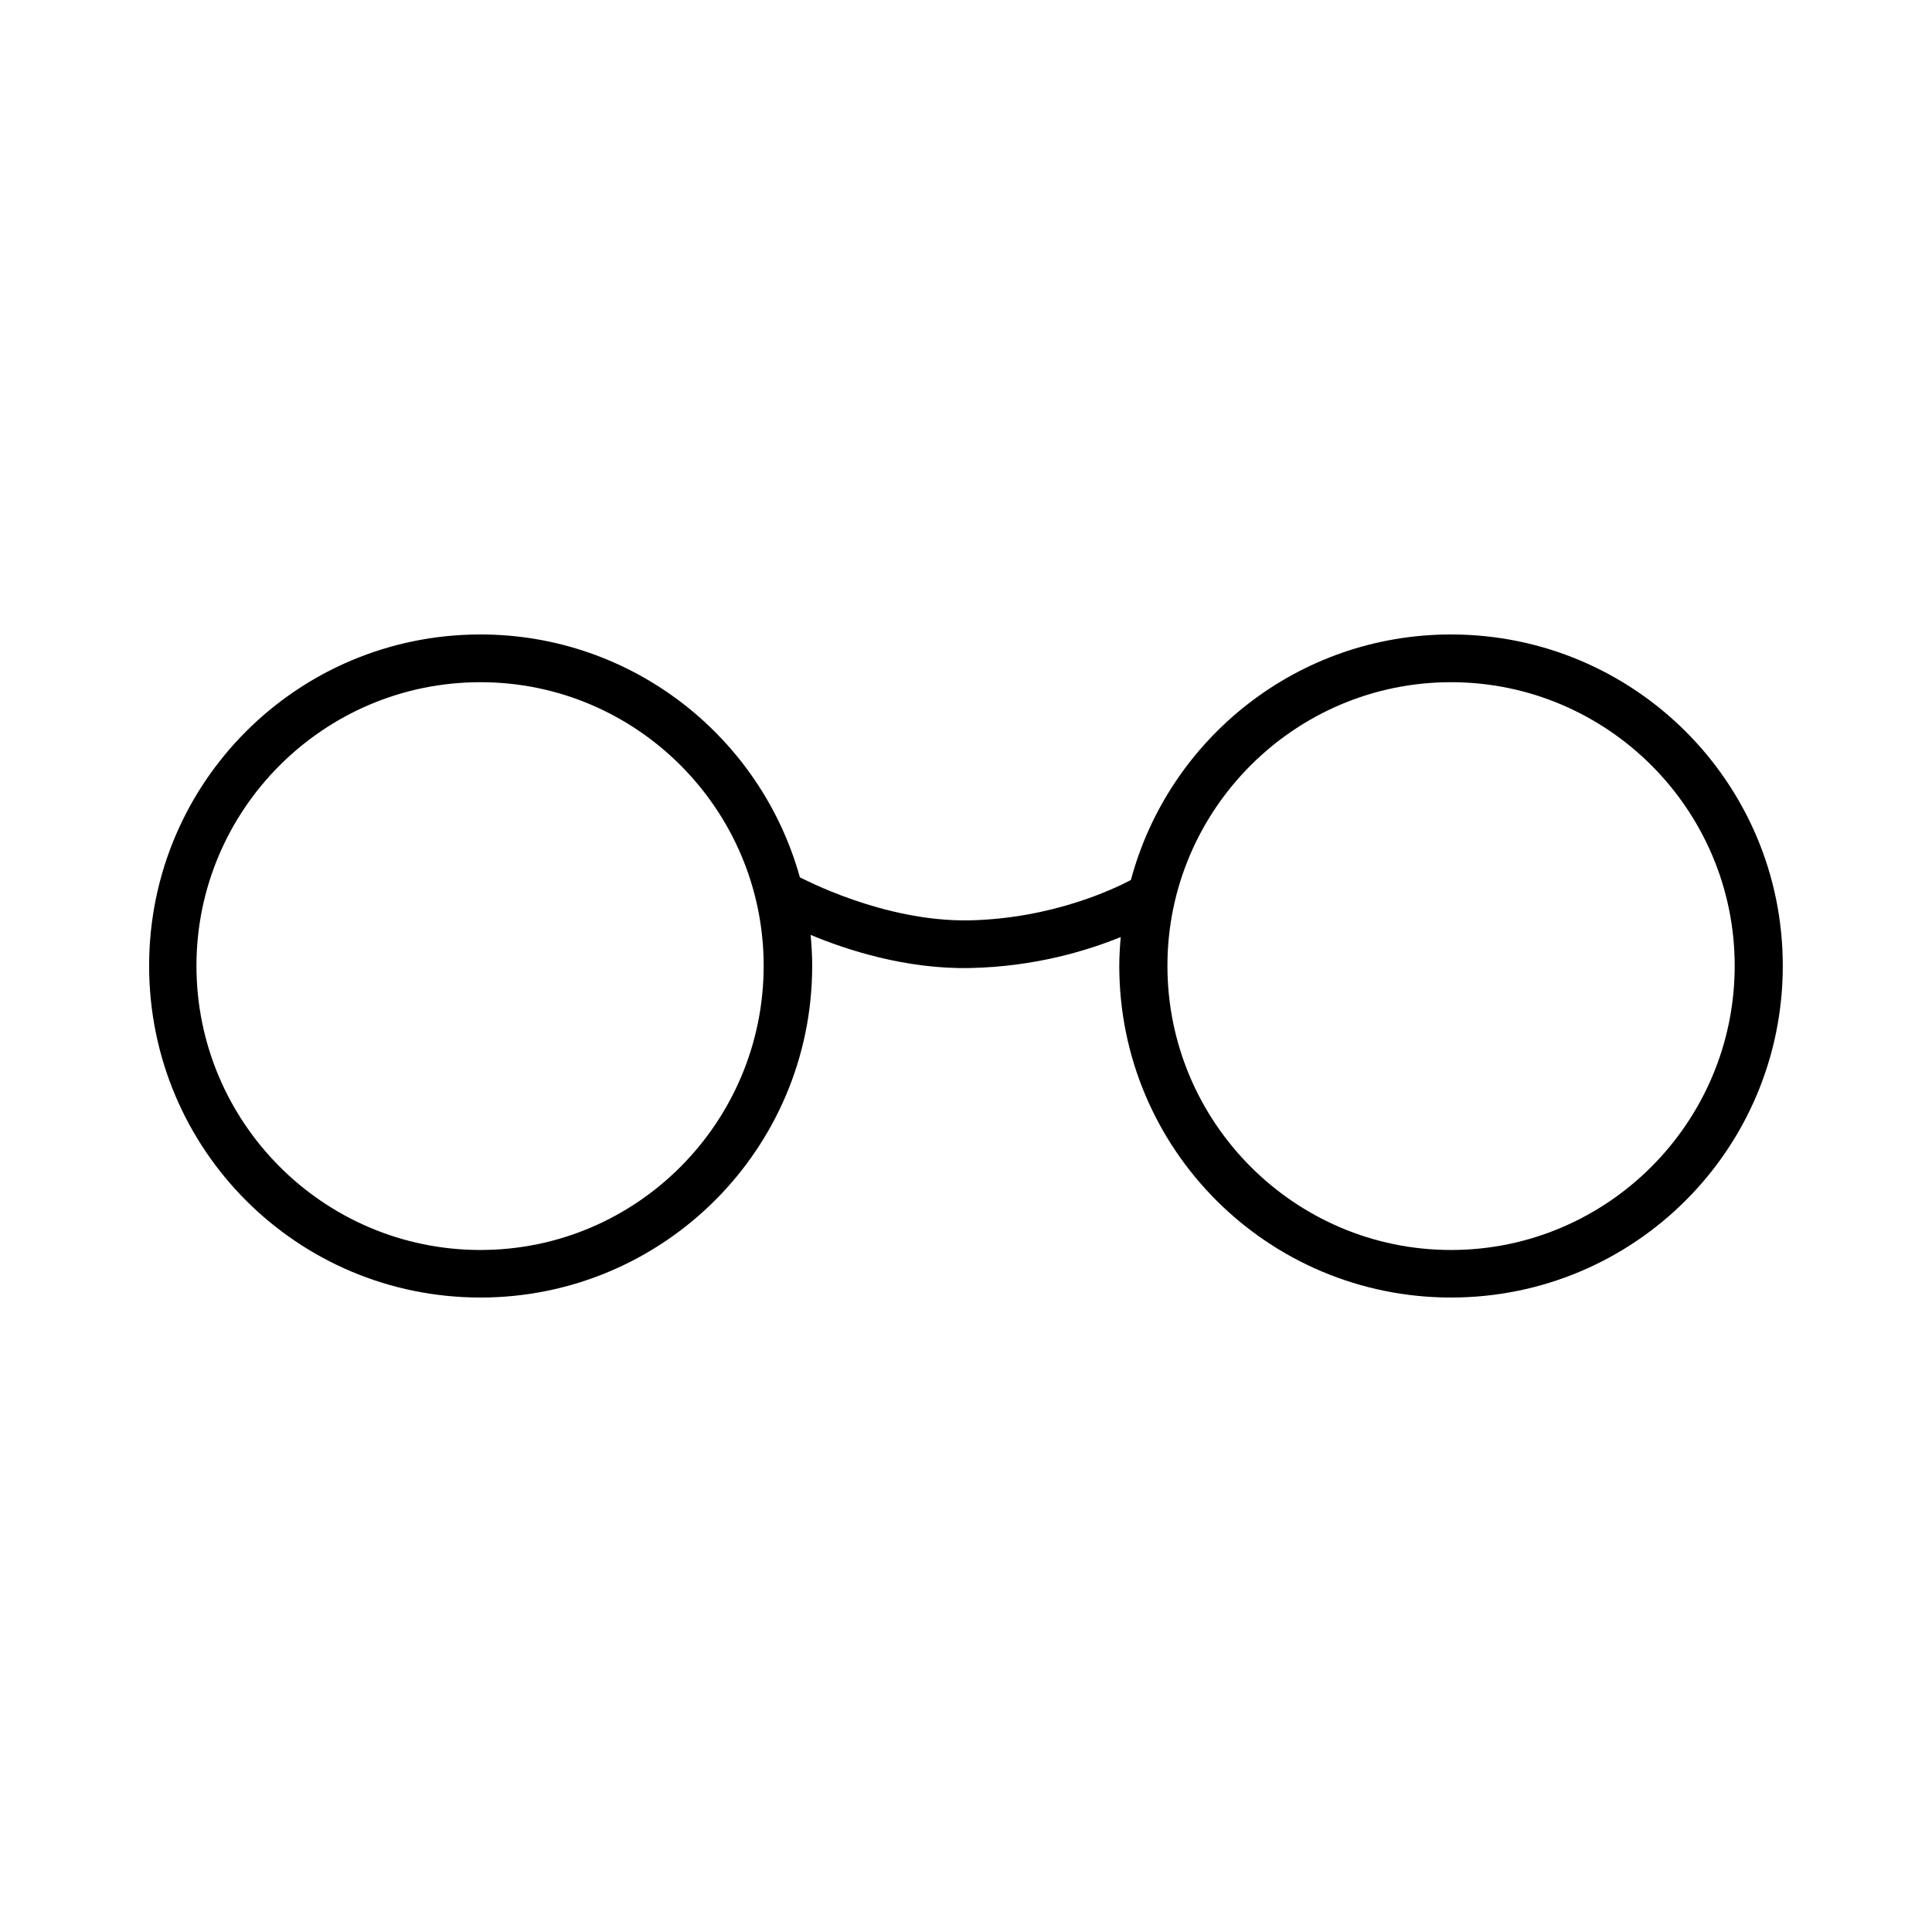 <?xml version="1.0" encoding="UTF-8"?>
<!-- Uploaded to: SVG Repo, www.svgrepo.com, Generator: SVG Repo Mixer Tools -->
<svg fill="#000000" width="800px" height="800px" version="1.1" viewBox="144 144 512 512" xmlns="http://www.w3.org/2000/svg">
 <path d="m271.32 487.86c48.426 0 87.918-39.238 87.918-87.918 0-2.766-0.168-5.488-0.414-8.188 9.387 3.926 25.242 9.152 42.367 8.781 17.121-0.359 30.973-4.613 39.812-8.203-0.215 2.516-0.383 5.039-0.383 7.609 0 48.684 39.395 87.918 87.918 87.918 48.543 0 87.918-39.238 87.918-87.918 0-48.547-39.379-87.801-87.918-87.801-40.652 0-74.797 27.59-84.84 65.066-4.219 2.238-20.633 10.203-42.758 10.699-23.02 0.422-44.512-11.273-44.785-11.305-0.055-0.031-0.117-0.031-0.172-0.059-10.289-37.141-44.336-64.402-84.66-64.402-48.562 0-87.805 39.258-87.805 87.801 0 48.68 39.238 87.918 87.801 87.918zm257.22-163.07c41.492 0 75.172 33.816 75.172 75.16 0 41.48-33.68 75.309-75.172 75.309s-75.16-33.832-75.16-75.309c0-41.344 33.66-75.16 75.16-75.16zm-257.22 0c41.48 0 75.059 33.816 75.059 75.16 0 41.48-33.578 75.309-75.059 75.309-41.609 0-75.258-33.832-75.258-75.309 0-41.344 33.645-75.16 75.258-75.16z"/>
</svg>